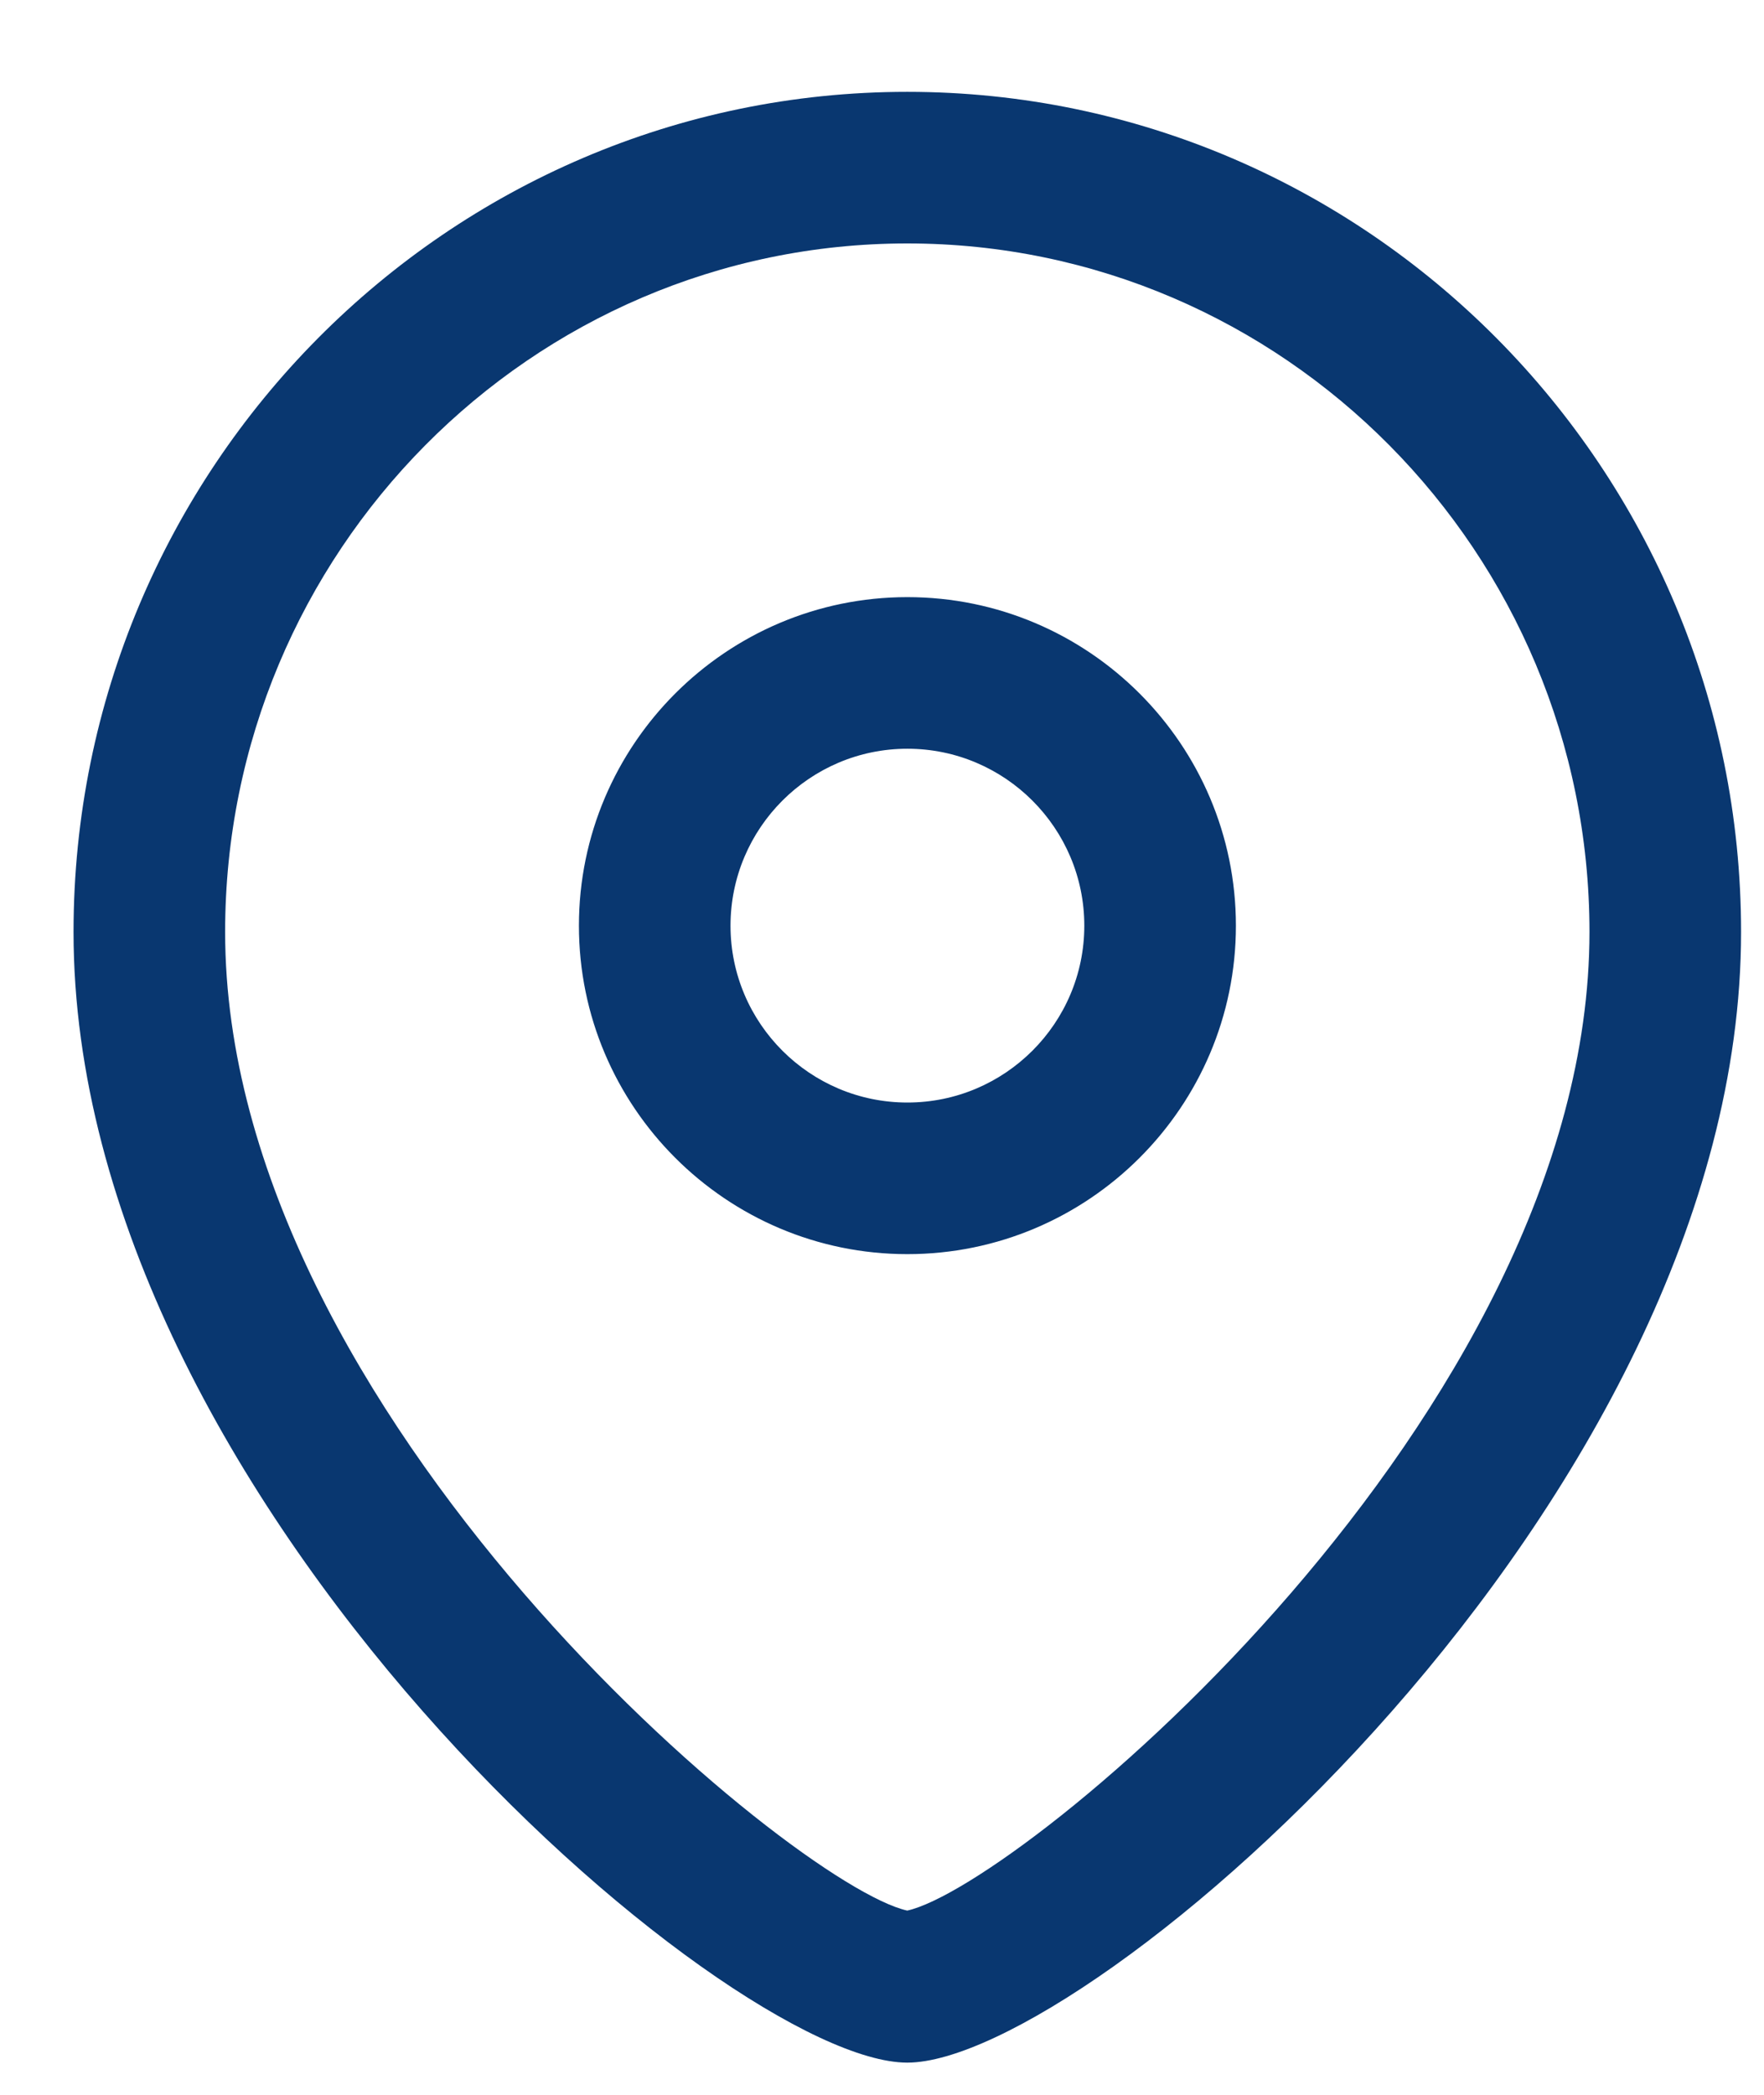 <svg width="16" height="19" viewBox="0 0 16 19" fill="none" xmlns="http://www.w3.org/2000/svg">
<path fill-rule="evenodd" clip-rule="evenodd" d="M8.229 0.833C12.399 0.833 15.792 4.251 15.792 8.453C15.792 13.619 9.874 18.708 8.229 18.708C6.585 18.708 0.667 13.619 0.667 8.453C0.667 4.251 4.06 0.833 8.229 0.833ZM8.229 2.208C4.818 2.208 2.042 5.01 2.042 8.453C2.042 12.834 7.197 17.102 8.229 17.329C9.262 17.101 14.417 12.833 14.417 8.453C14.417 5.01 11.641 2.208 8.229 2.208ZM8.23 5.416C9.873 5.416 11.21 6.753 11.21 8.396C11.21 10.039 9.873 11.375 8.23 11.375C6.588 11.375 5.251 10.039 5.251 8.396C5.251 6.753 6.588 5.416 8.23 5.416ZM8.23 6.791C7.346 6.791 6.626 7.511 6.626 8.396C6.626 9.281 7.346 10 8.23 10C9.115 10 9.835 9.281 9.835 8.396C9.835 7.511 9.115 6.791 8.23 6.791Z" fill="#093770"/>
</svg>
